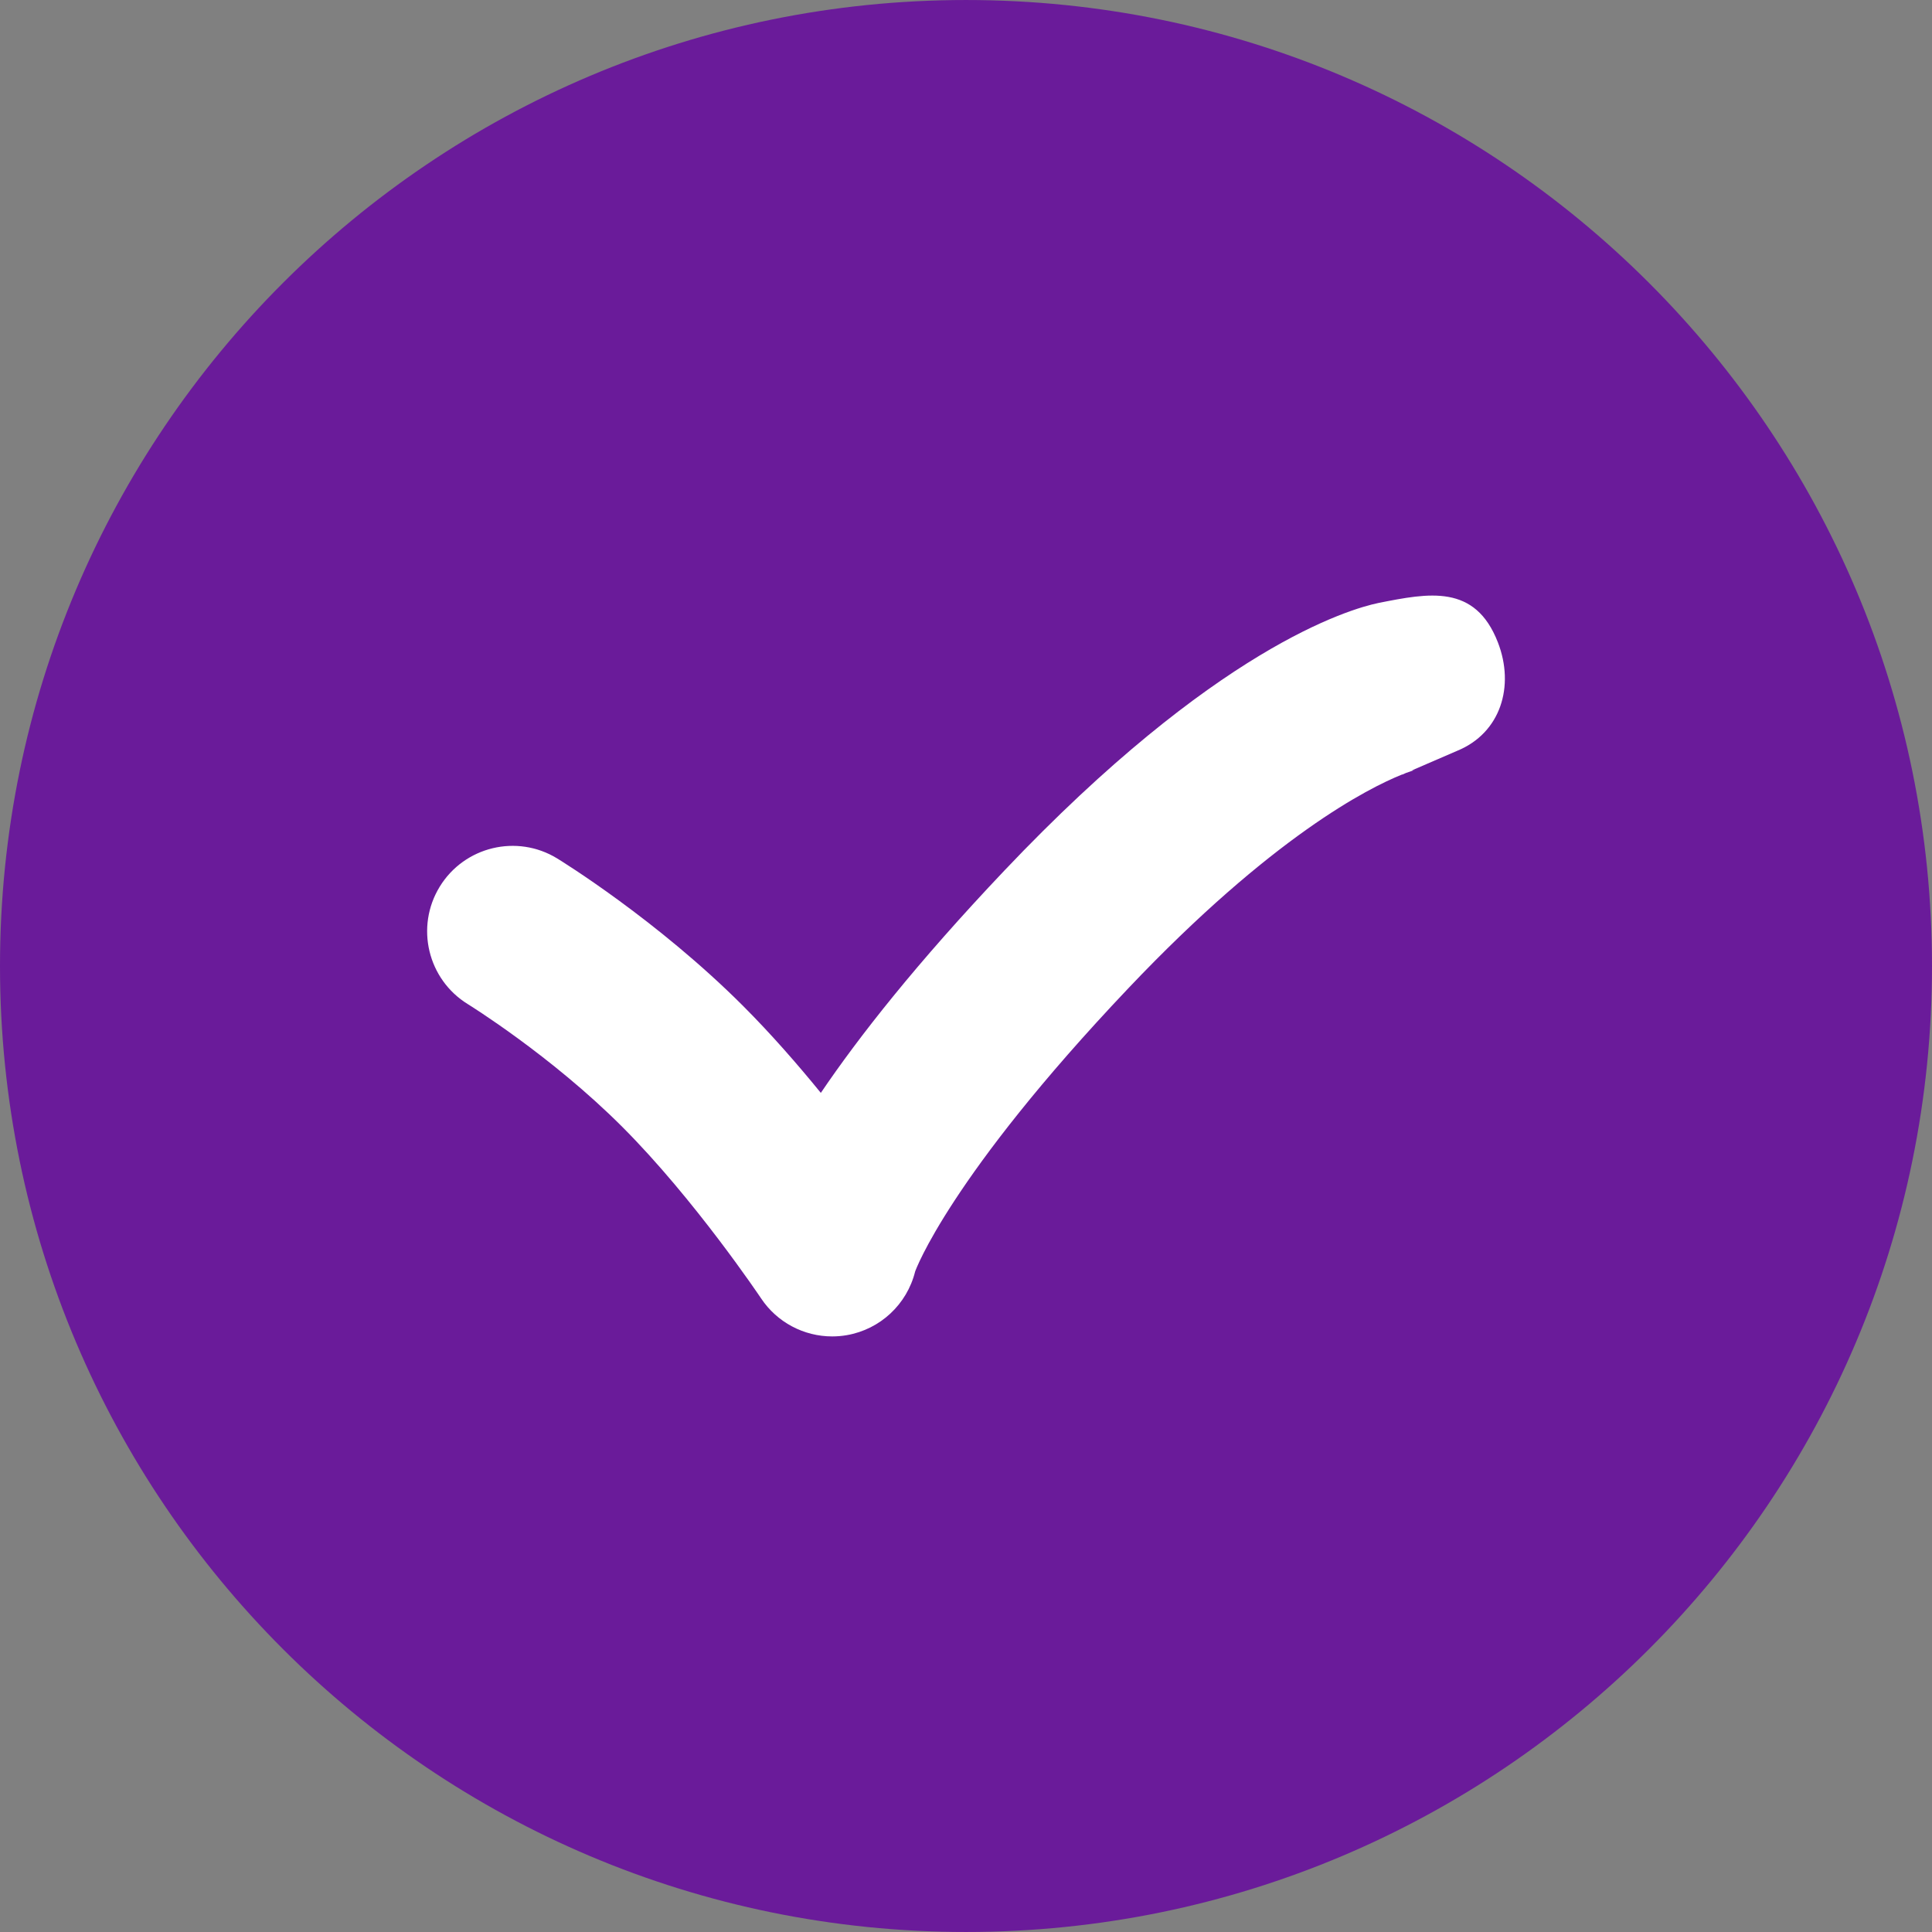 <svg enable-background="new 0 0 496.158 496.158" height="512" viewBox="0 0 496.158 496.158" width="512" xmlns="http://www.w3.org/2000/svg"><rect x="0" y="0" width="496.158" height="496.158" fill="#808080" stroke="none"/><path d="m496.158 248.085c0-137.021-111.07-248.082-248.076-248.082-137.012 0-248.082 111.06-248.082 248.082 0 137.002 111.07 248.07 248.082 248.07 137.006 0 248.076-111.068 248.076-248.07z" fill="#6a1b9a"/><path d="m384.673 164.968c-5.84-15.059-17.74-12.682-30.635-10.127-7.701 1.605-41.953 11.631-96.148 68.777-22.49 23.717-37.326 42.625-47.094 57.045-5.967-7.326-12.803-15.164-19.982-22.346-22.078-22.072-46.699-37.23-47.734-37.867-10.332-6.316-23.82-3.066-30.154 7.258-6.326 10.324-3.086 23.834 7.23 30.174.211.133 21.354 13.205 39.619 31.475 18.627 18.629 35.504 43.822 35.67 44.066 4.109 6.178 11.008 9.783 18.266 9.783 1.246 0 2.504-.105 3.756-.322 8.566-1.488 15.447-7.893 17.545-16.332.053-.203 8.756-24.256 54.73-72.727 37.029-39.053 61.723-51.465 70.279-54.908.082-.014.141-.02.252-.043-.041.01.277-.137.793-.369 1.469-.551 2.256-.762 2.301-.773-.422.105-.641.131-.641.131l-.014-.076c3.959-1.727 11.371-4.916 11.533-4.984 11.16-4.585 14.789-16.589 10.428-27.835z" fill="#fff"/></svg>